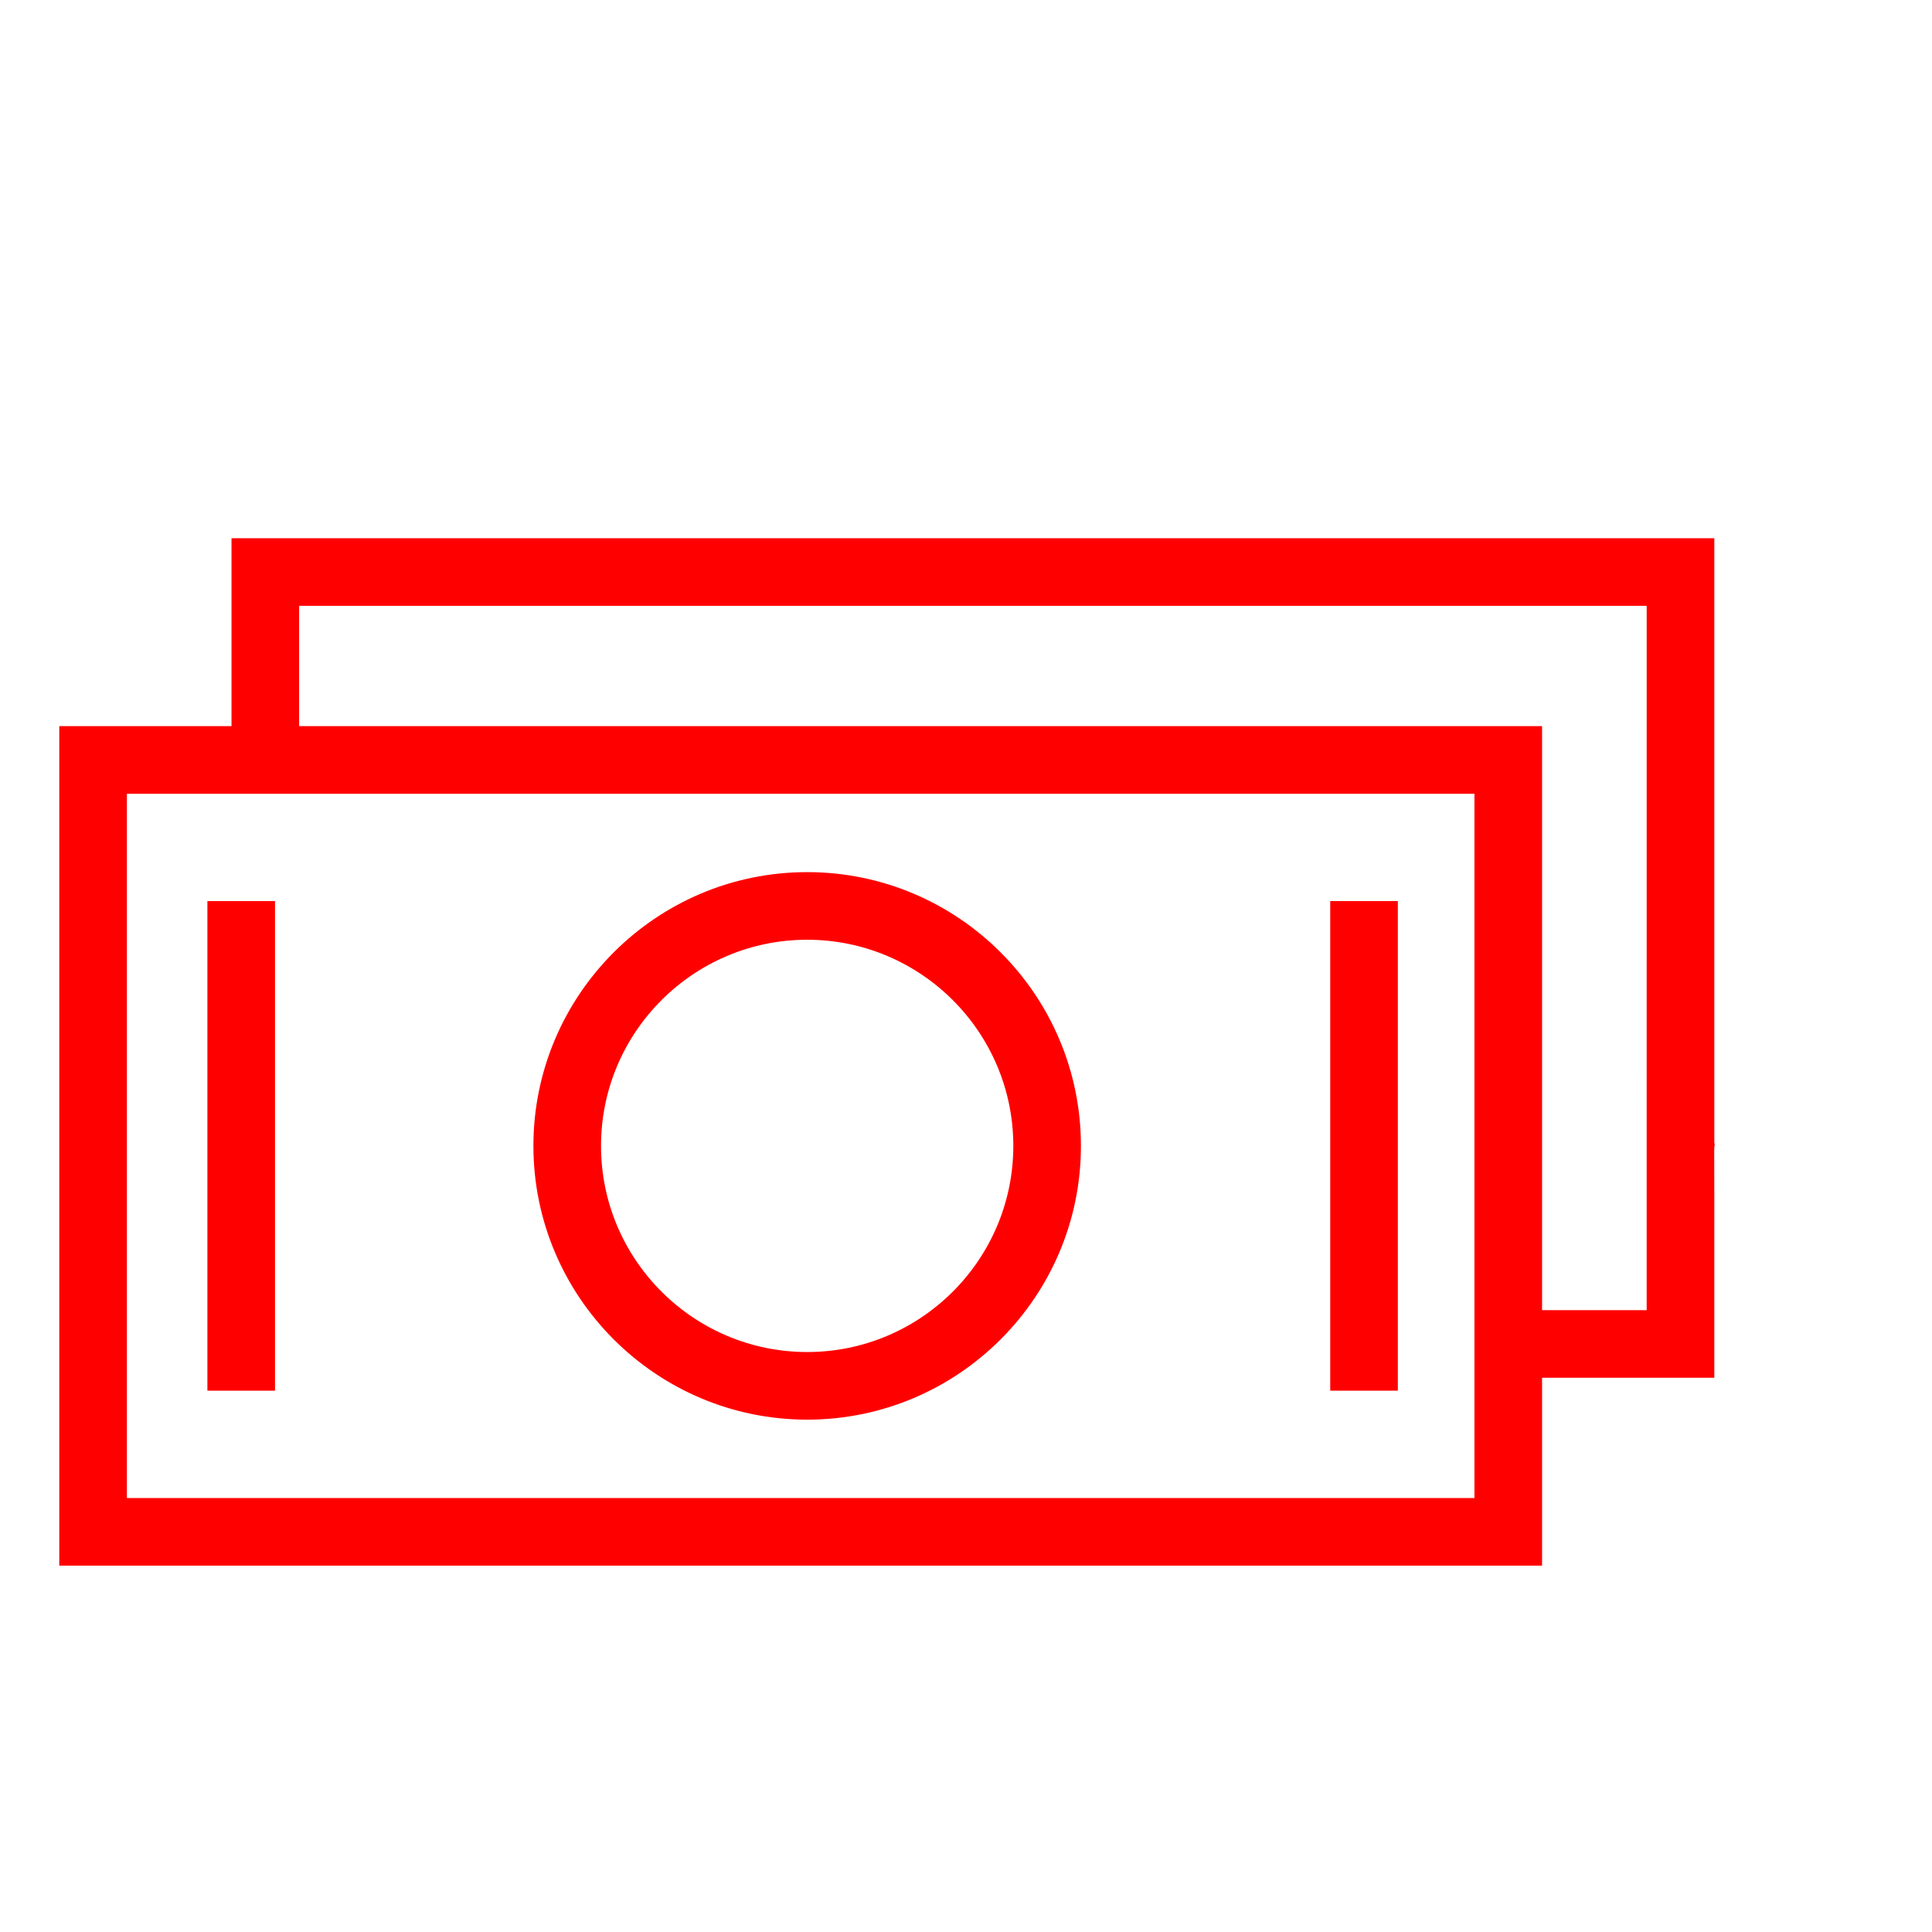 <?xml version="1.0" encoding="UTF-8"?> <svg xmlns="http://www.w3.org/2000/svg" viewBox="0 0 200.00 200.00" data-guides="{&quot;vertical&quot;:[],&quot;horizontal&quot;:[]}"><defs></defs><path fill="#ff0000" stroke="#ff0000" fill-opacity="1" stroke-width="1" stroke-opacity="1" fill-rule="evenodd" id="tSvgf526437cac" title="Path 7" d="M83.558 146.462C98.908 146.462 111.398 133.972 111.398 118.622C111.398 103.272 98.908 90.782 83.558 90.782C68.208 90.782 55.718 103.272 55.718 118.622C55.718 133.972 68.208 146.462 83.558 146.462ZM83.558 96.782C95.6 96.782 105.398 106.578 105.398 118.622C105.398 130.666 95.602 140.462 83.558 140.462C71.514 140.462 61.718 130.666 61.718 118.622C61.718 106.578 71.514 96.782 83.558 96.782ZM21.97 93.782C23.97 93.782 25.97 93.782 27.97 93.782C27.97 110.342 27.97 126.902 27.97 143.462C25.97 143.462 23.97 143.462 21.97 143.462C21.97 126.902 21.97 110.342 21.97 93.782ZM138.204 93.782C140.204 93.782 142.204 93.782 144.204 93.782C144.204 110.342 144.204 126.902 144.204 143.462C142.204 143.462 140.204 143.462 138.204 143.462C138.204 126.902 138.204 110.342 138.204 93.782Z"></path><path fill="#ff0000" stroke="#ff0000" fill-opacity="1" stroke-width="1" stroke-opacity="1" fill-rule="evenodd" id="tSvgd8d98058a8" title="Path 8" d="M176.966 56.216C126.133 56.216 91.701 56.216 40.868 56.216C40.868 65.148 41.868 56.284 40.868 56.216C35.401 56.216 29.933 56.216 24.466 56.216C24.466 62.7 24.466 69.184 24.466 75.668C18.523 75.668 12.579 75.668 6.636 75.668C6.636 104.304 6.636 132.94 6.636 161.576C57.469 161.576 108.301 161.576 159.134 161.576C159.134 155.092 159.134 148.608 159.134 142.124C165.077 142.124 171.021 142.124 176.964 142.124C176.964 136.192 176.966 129.932 176.966 124C176.433 124 171.499 124 176.966 124C176.966 95.364 176.5 84.852 176.5 56.216C176.501 56.216 176.965 56.216 176.966 56.216ZM153.134 155.576C106.301 155.576 59.469 155.576 12.636 155.576C12.636 130.94 12.636 106.304 12.636 81.668C59.469 81.668 106.301 81.668 153.134 81.668C153.134 106.304 153.134 130.94 153.134 155.576ZM170.964 136.126C167.021 136.126 163.077 136.126 159.134 136.126C159.134 115.973 159.134 95.821 159.134 75.668C116.245 75.668 73.355 75.668 30.466 75.668C30.466 71.184 30.466 66.7 30.466 62.216C77.299 62.216 124.133 62.216 170.966 62.216C170.965 86.853 170.965 111.489 170.964 136.126ZM176.966 118.5C173.499 118.5 177.433 118.5 176.966 118.5C176.966 97.796 176.966 76.92 176.966 56.216C133.6 56.216 90.234 56.216 46.868 56.216C48.868 57.284 46.868 60.148 46.868 56.216C93.701 56.216 130.133 56.216 176.966 56.216C176.966 80.852 176.966 93.864 176.966 118.5Z"></path></svg> 